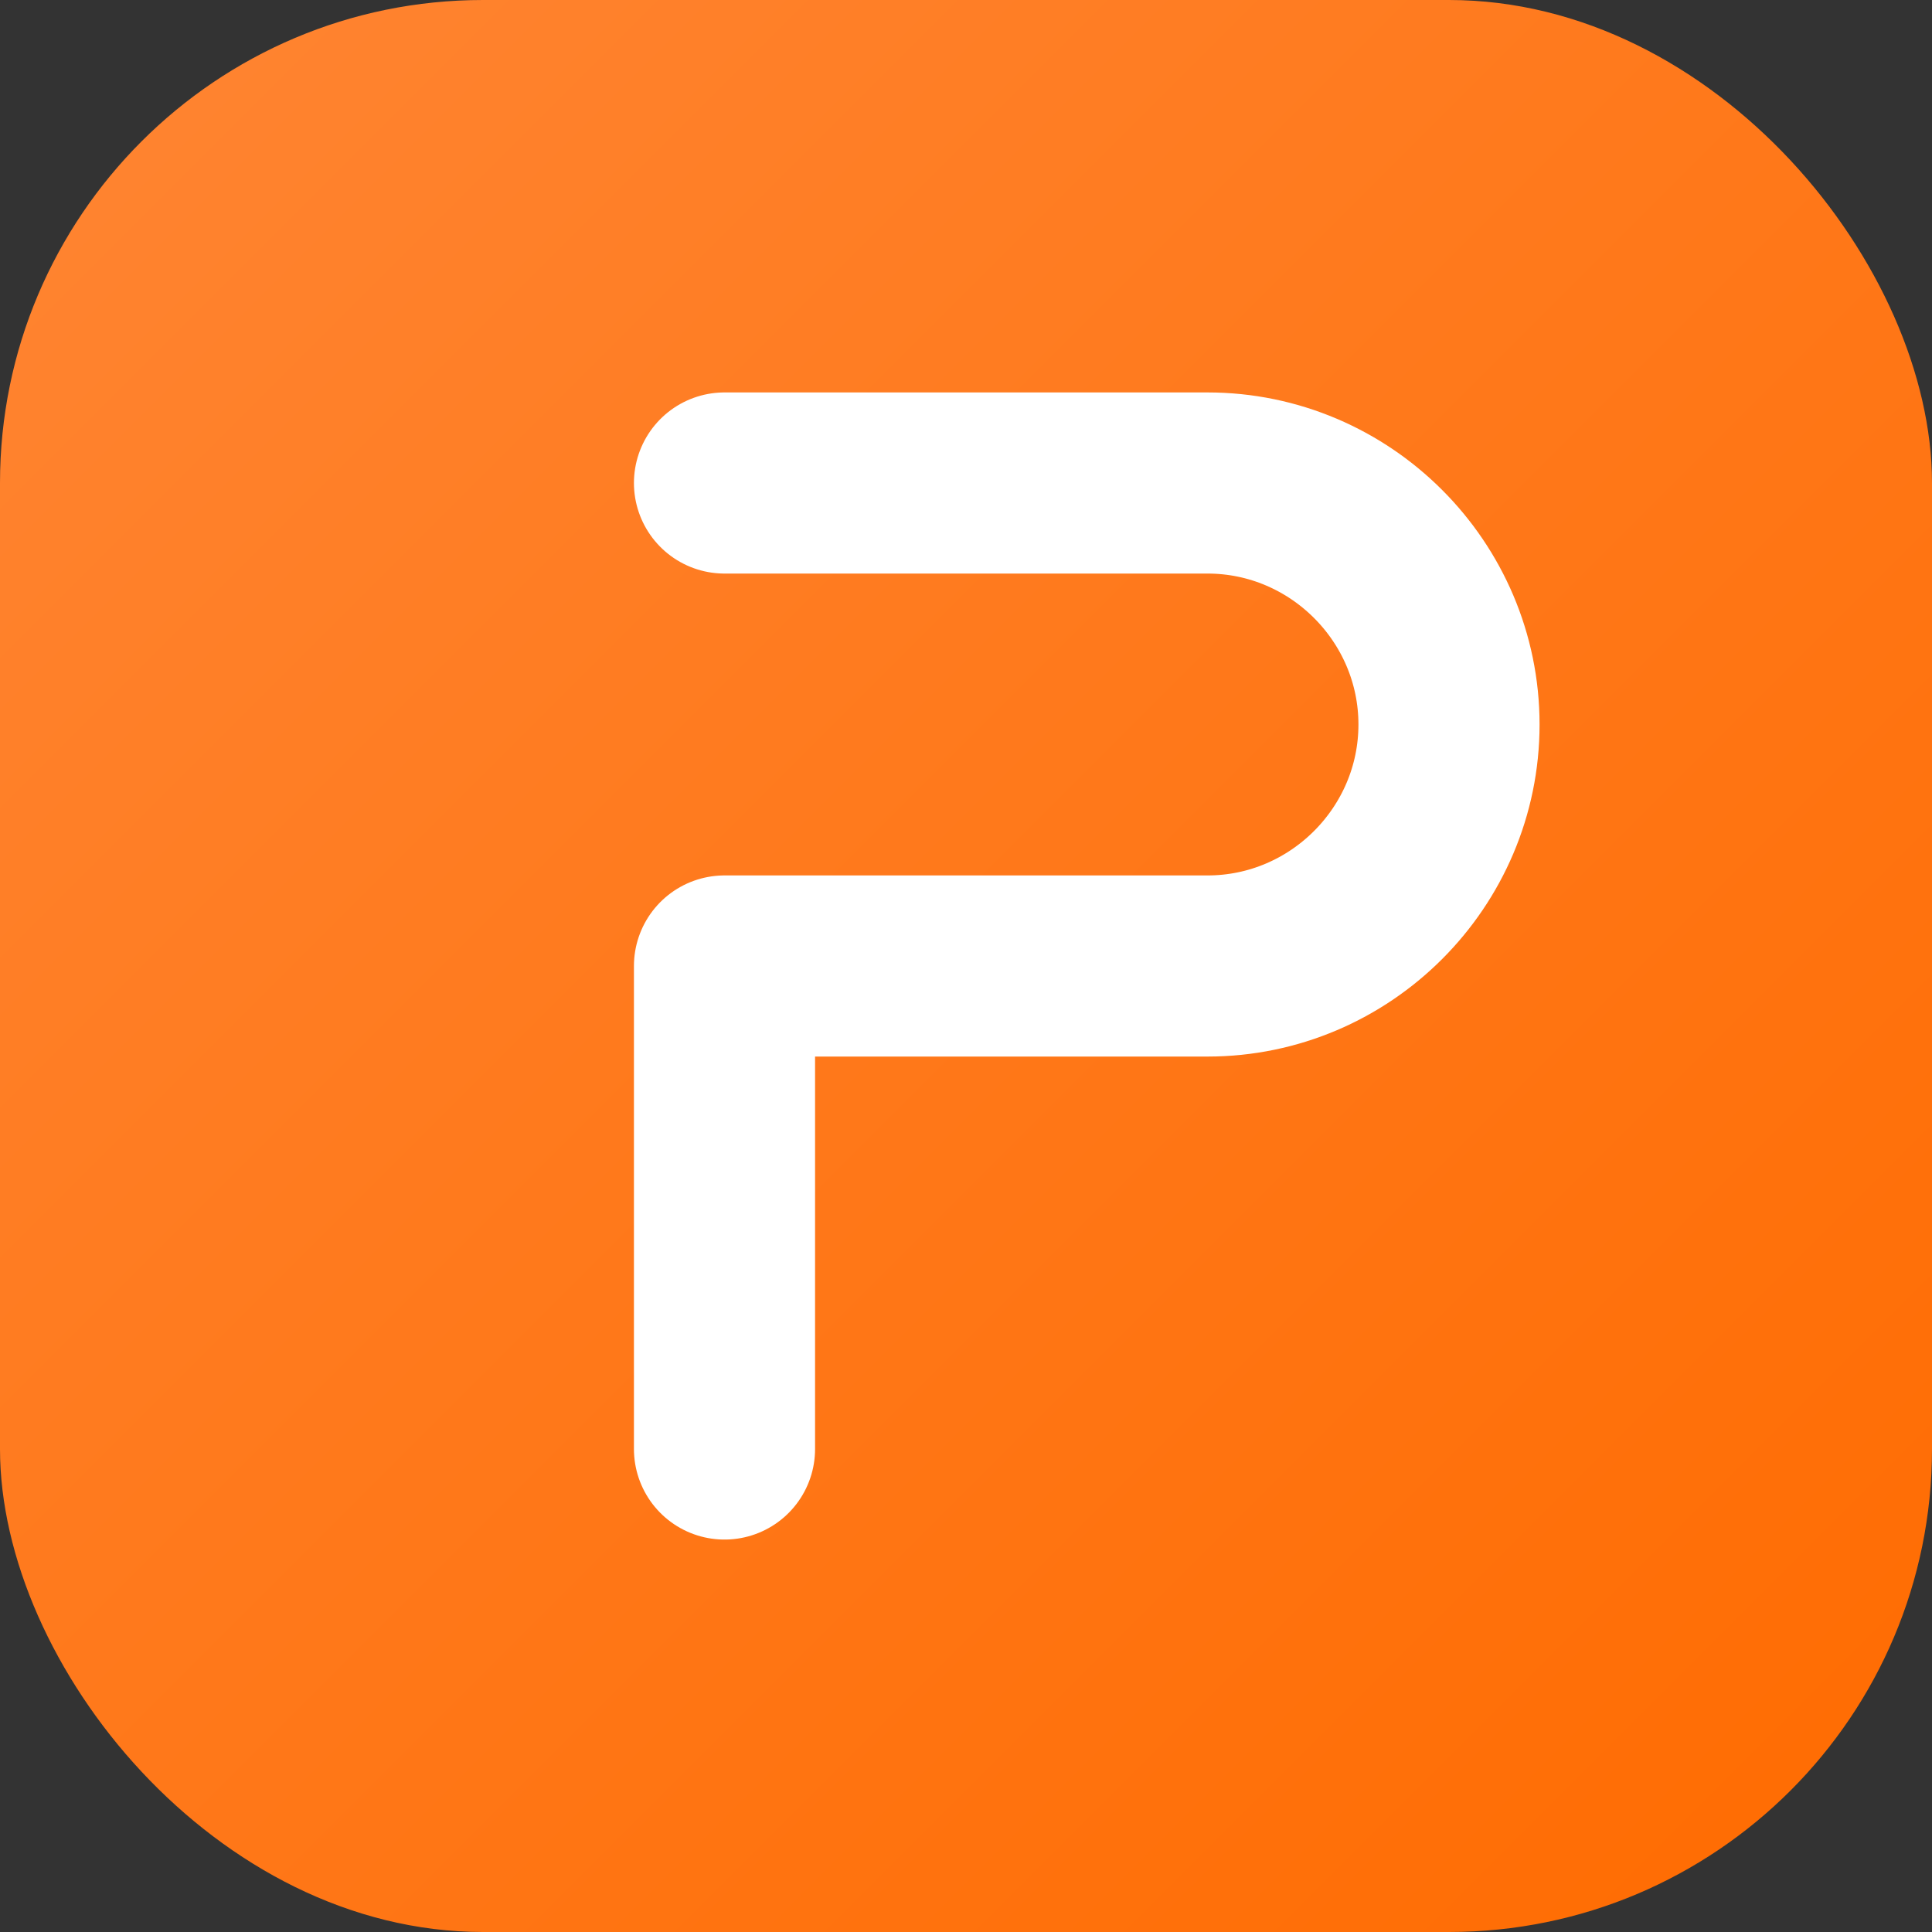<svg viewBox="0 0 32 32" xmlns="http://www.w3.org/2000/svg">
  <rect x="0" y="0" width="32" height="32" fill="#333333" stroke="none"/>
  <defs>
    <linearGradient y2="100%" x2="100%" y1="0%" x1="0%" id="grad2">
      <stop style="stop-color:#FF8533" offset="0%"></stop>
      <stop style="stop-color:#FF6B00" offset="100%"></stop>
    </linearGradient>
  </defs>
  <rect fill="url(#grad2)" rx="8" height="32" width="32"></rect>
  <path stroke-linejoin="round" stroke-linecap="round" fill="none" stroke-width="3" stroke="white" d="M12 8h8c2.2 0 4 1.8 4 4s-1.8 4-4 4h-8v8"></path>
</svg>